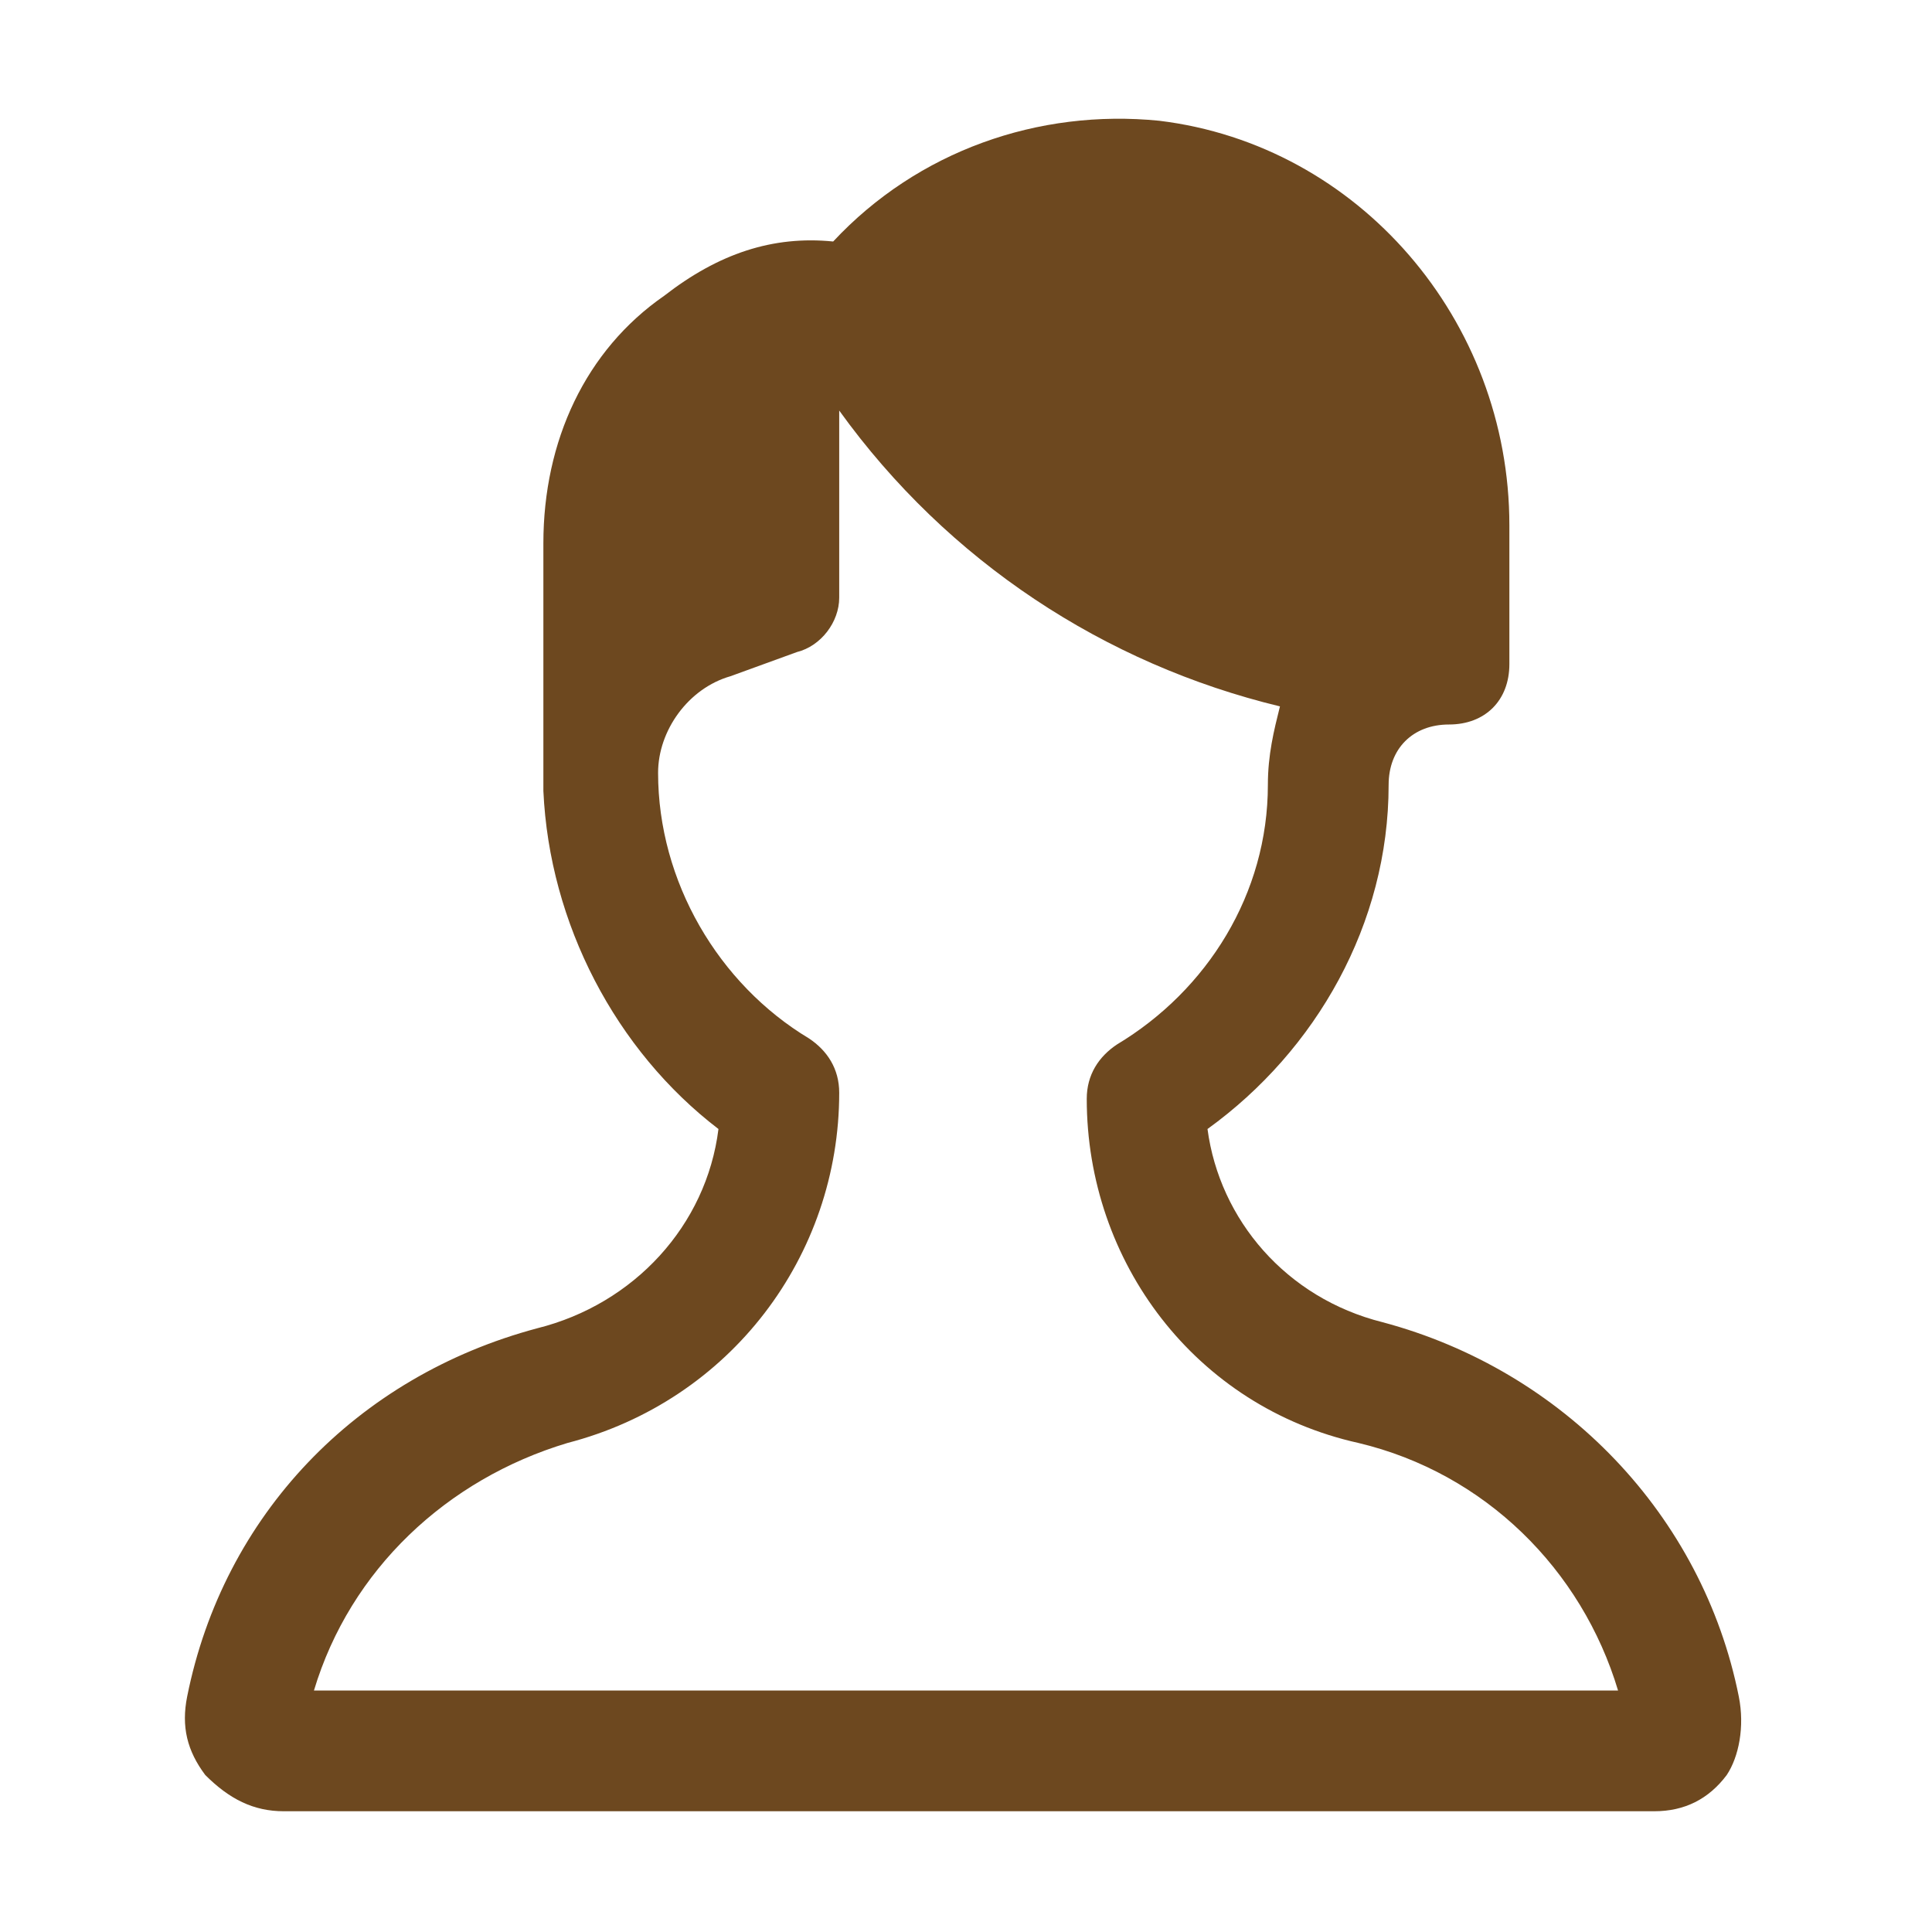 <svg xmlns="http://www.w3.org/2000/svg" xmlns:xlink="http://www.w3.org/1999/xlink" id="Icons" viewBox="0 0 32 32" xml:space="preserve" width="800px" height="800px" fill="#6D481F"><g id="SVGRepo_bgCarrier" stroke-width="0"></g><g id="SVGRepo_tracerCarrier" stroke-linecap="round" stroke-linejoin="round"></g><g id="SVGRepo_iconCarrier"> <style type="text/css"> .st0{fill:none;stroke:#6D481F;stroke-width:2;stroke-linecap:round;stroke-linejoin:round;stroke-miterlimit:10;} </style> <path d="M28.8,28.1c-0.6-3-2.9-5.4-5.9-6.2c-1.6-0.4-2.7-1.7-2.9-3.2c1.8-1.3,3-3.4,3-5.7c0-0.6,0.4-1,1-1c0.6,0,1-0.4,1-1V8.7 c0-3.4-2.5-6.3-5.8-6.7c-2-0.2-4,0.5-5.4,2c-1-0.1-1.9,0.2-2.8,0.9C9.7,5.8,9,7.3,9,9v3.8c0,0,0,0.1,0,0.1c0,0,0,0.1,0,0.1 c0,0,0,0.1,0,0.1c0.1,2.2,1.2,4.3,2.9,5.6c-0.2,1.6-1.4,2.9-3,3.3c-3,0.8-5.2,3.1-5.8,6.1c-0.1,0.5,0,0.9,0.3,1.3 C3.8,29.8,4.2,30,4.7,30h22.7c0.5,0,0.9-0.2,1.2-0.6C28.8,29.1,28.9,28.6,28.8,28.1z M5.2,28c0.6-2,2.2-3.5,4.2-4.1 c2.7-0.7,4.5-3.1,4.5-5.8c0-0.4-0.2-0.7-0.5-0.9c-1.5-0.9-2.5-2.6-2.5-4.4c0-0.7,0.5-1.4,1.2-1.6l1.1-0.4c0.4-0.1,0.7-0.5,0.7-0.9 V6.8c1.8,2.5,4.4,4.2,7.3,4.9C21.1,12.1,21,12.5,21,13c0,1.8-1,3.4-2.5,4.3c-0.3,0.2-0.5,0.5-0.5,0.9c0,2.7,1.8,5.1,4.5,5.7 c2.1,0.5,3.7,2.1,4.3,4.1H5.2z"></path> </g></svg>